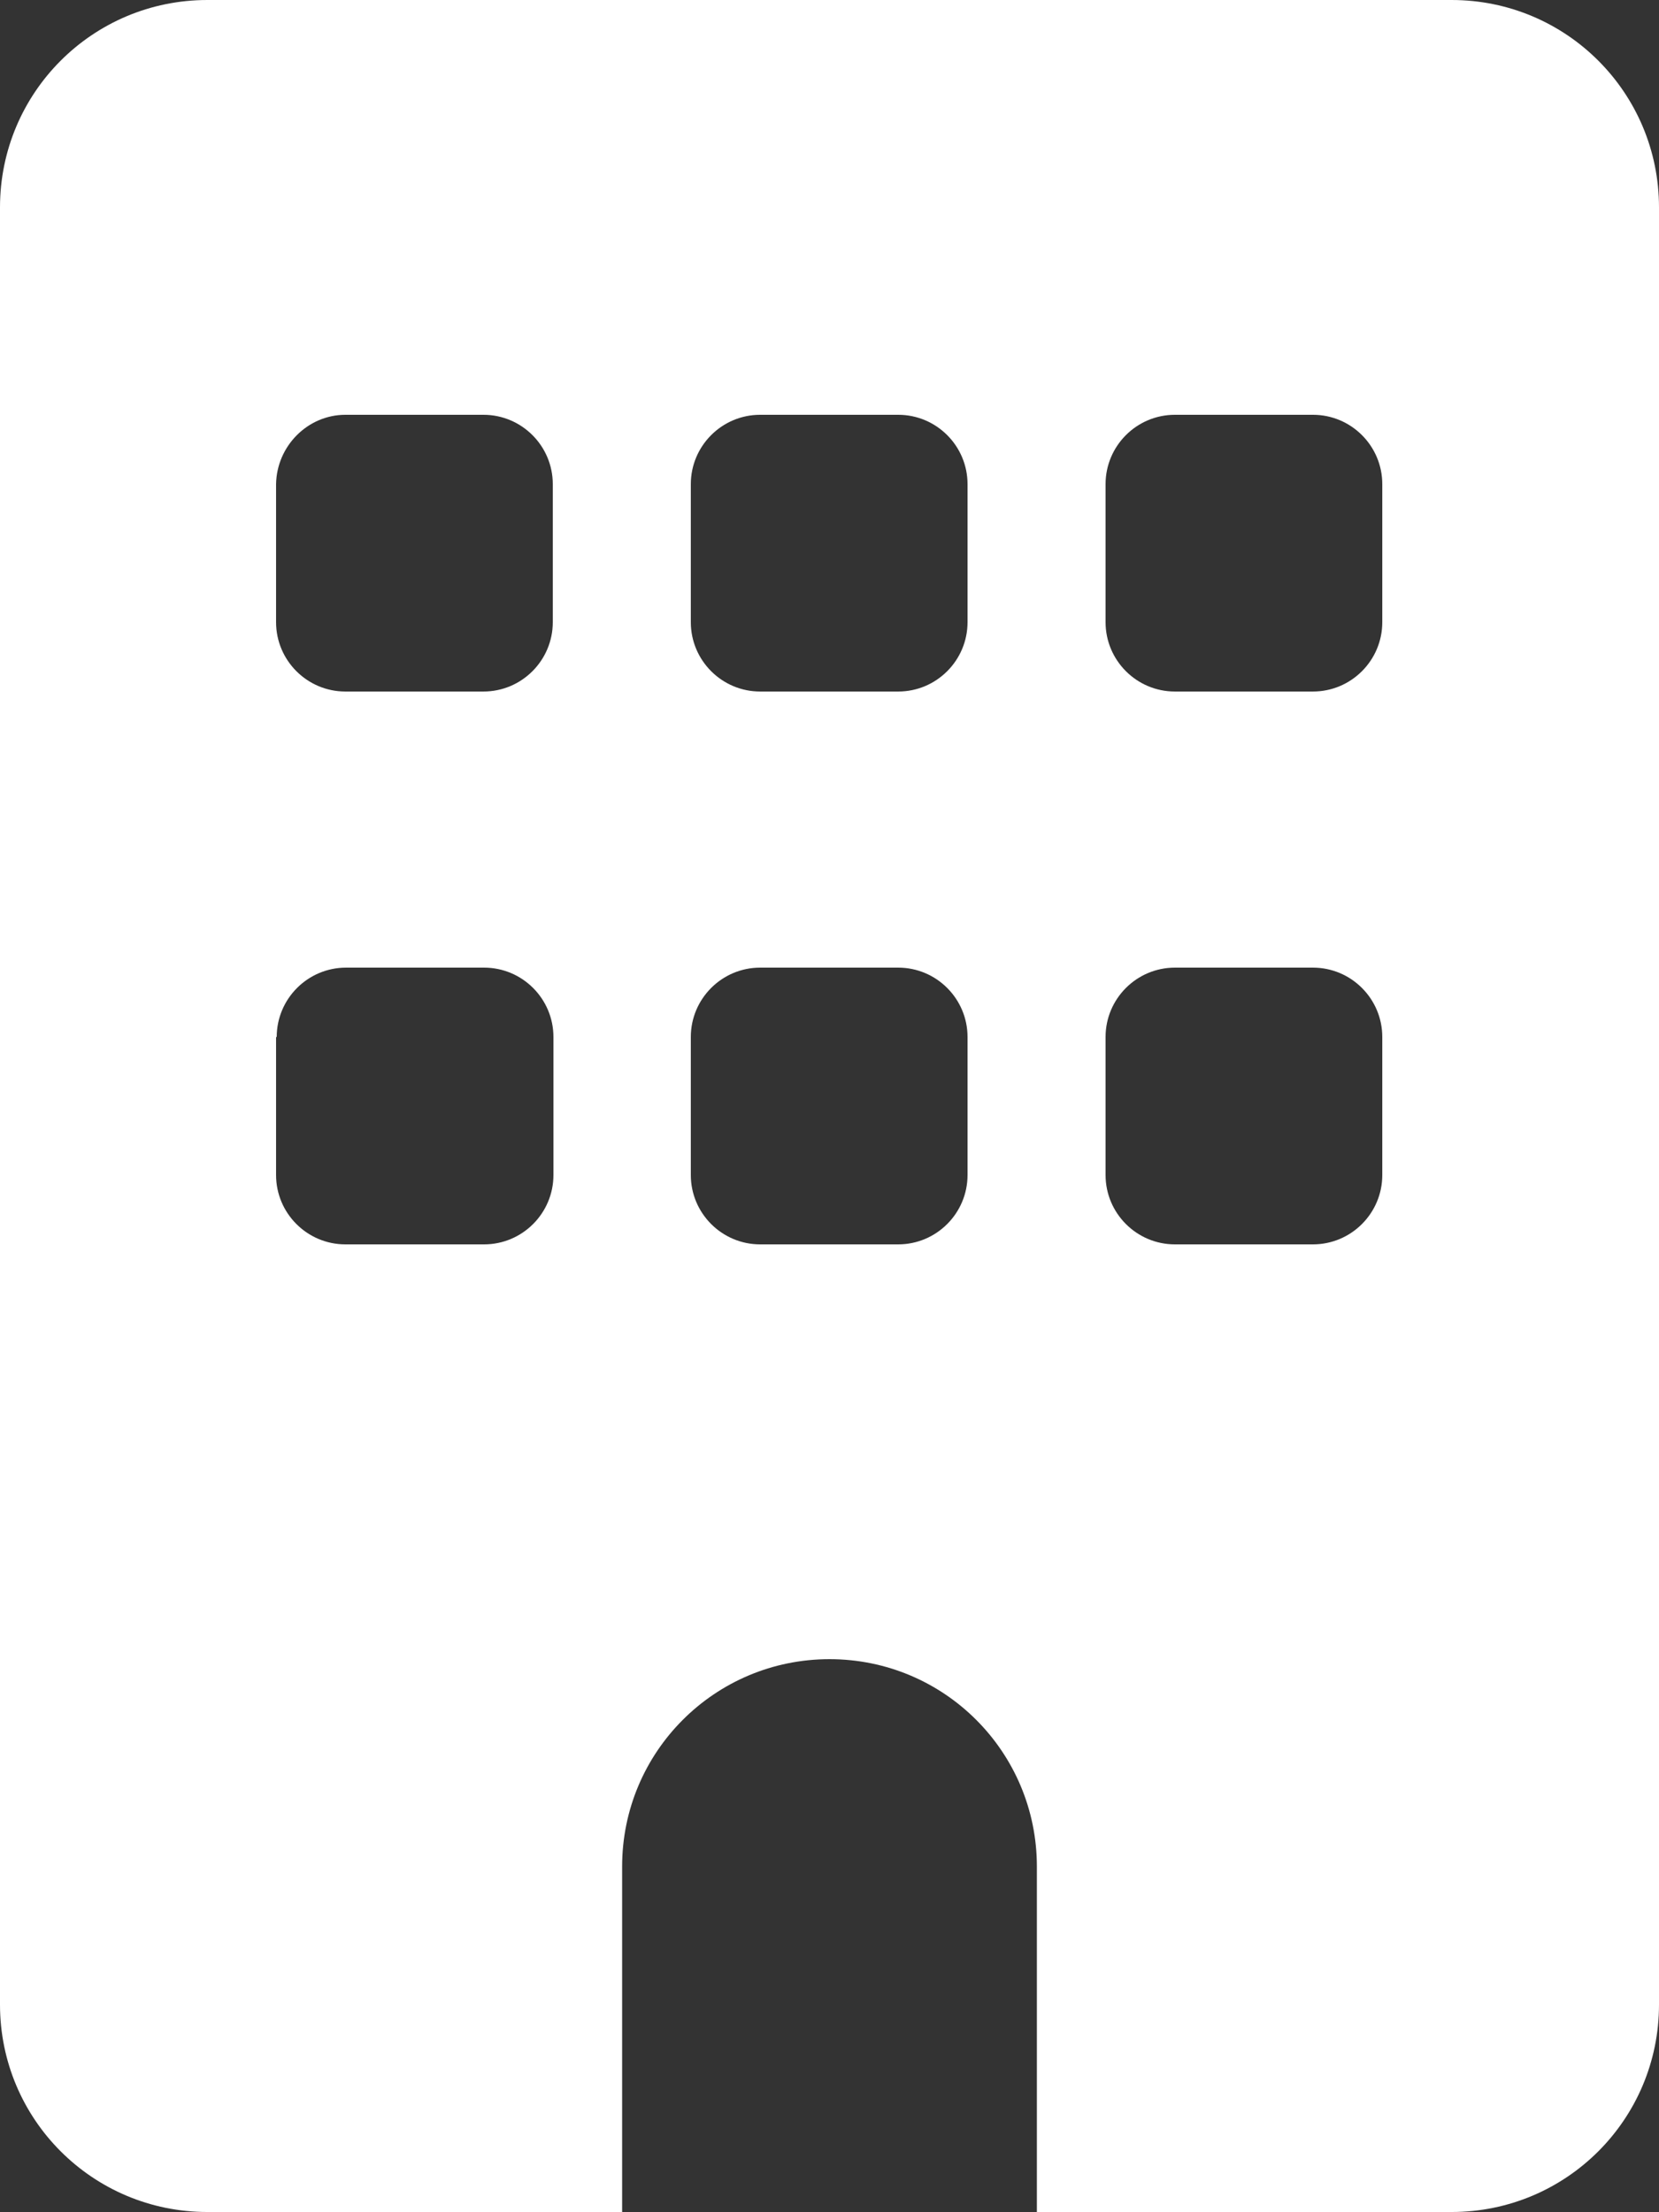 <?xml version="1.0" encoding="utf-8"?>
<!-- Generator: Adobe Illustrator 27.5.0, SVG Export Plug-In . SVG Version: 6.00 Build 0)  -->
<svg version="1.1" id="Ebene_1" xmlns="http://www.w3.org/2000/svg" xmlns:xlink="http://www.w3.org/1999/xlink" x="0px" y="0px"
	 viewBox="0 0 256 341.3" style="enable-background:new 0 0 256 341.3;" xml:space="preserve">
<rect x="0" y="0" width="256" height="341.3" fill="#333333" stroke="none"/>
<style type="text/css">
	.st0{fill:#FFFFFF;}
</style>
<path class="st0" d="M32,0C14.3,0,0,14.3,0,32v277.3c0,17.7,14.3,32,32,32h64v-53.3c0-17.7,14.3-32,32-32s32,14.3,32,32v53.3h64
	c17.7,0,32-14.3,32-32V32c0-17.7-14.3-32-32-32H32z M42.7,160c0-5.9,4.8-10.7,10.7-10.7h21.3c5.9,0,10.7,4.8,10.7,10.7v21.3
	c0,5.9-4.8,10.7-10.7,10.7H53.3c-5.9,0-10.7-4.8-10.7-10.7V160z M117.3,149.3h21.3c5.9,0,10.7,4.8,10.7,10.7v21.3
	c0,5.9-4.8,10.7-10.7,10.7h-21.3c-5.9,0-10.7-4.8-10.7-10.7V160C106.6,154.1,111.4,149.3,117.3,149.3z M170.6,160
	c0-5.9,4.8-10.7,10.7-10.7h21.3c5.9,0,10.7,4.8,10.7,10.7v21.3c0,5.9-4.8,10.7-10.7,10.7h-21.3c-5.9,0-10.7-4.8-10.7-10.7V160z
	 M53.3,64h21.3c5.9,0,10.7,4.8,10.7,10.7V96c0,5.9-4.8,10.7-10.7,10.7H53.3c-5.9,0-10.7-4.8-10.7-10.7V74.7
	C42.7,68.8,47.5,64,53.3,64z M106.6,74.7c0-5.9,4.8-10.7,10.7-10.7h21.3c5.9,0,10.7,4.8,10.7,10.7V96c0,5.9-4.8,10.7-10.7,10.7
	h-21.3c-5.9,0-10.7-4.8-10.7-10.7V74.7z M181.3,64h21.3c5.9,0,10.7,4.8,10.7,10.7V96c0,5.9-4.8,10.7-10.7,10.7h-21.3
	c-5.9,0-10.7-4.8-10.7-10.7V74.7C170.6,68.8,175.4,64,181.3,64z"/>
</svg>
